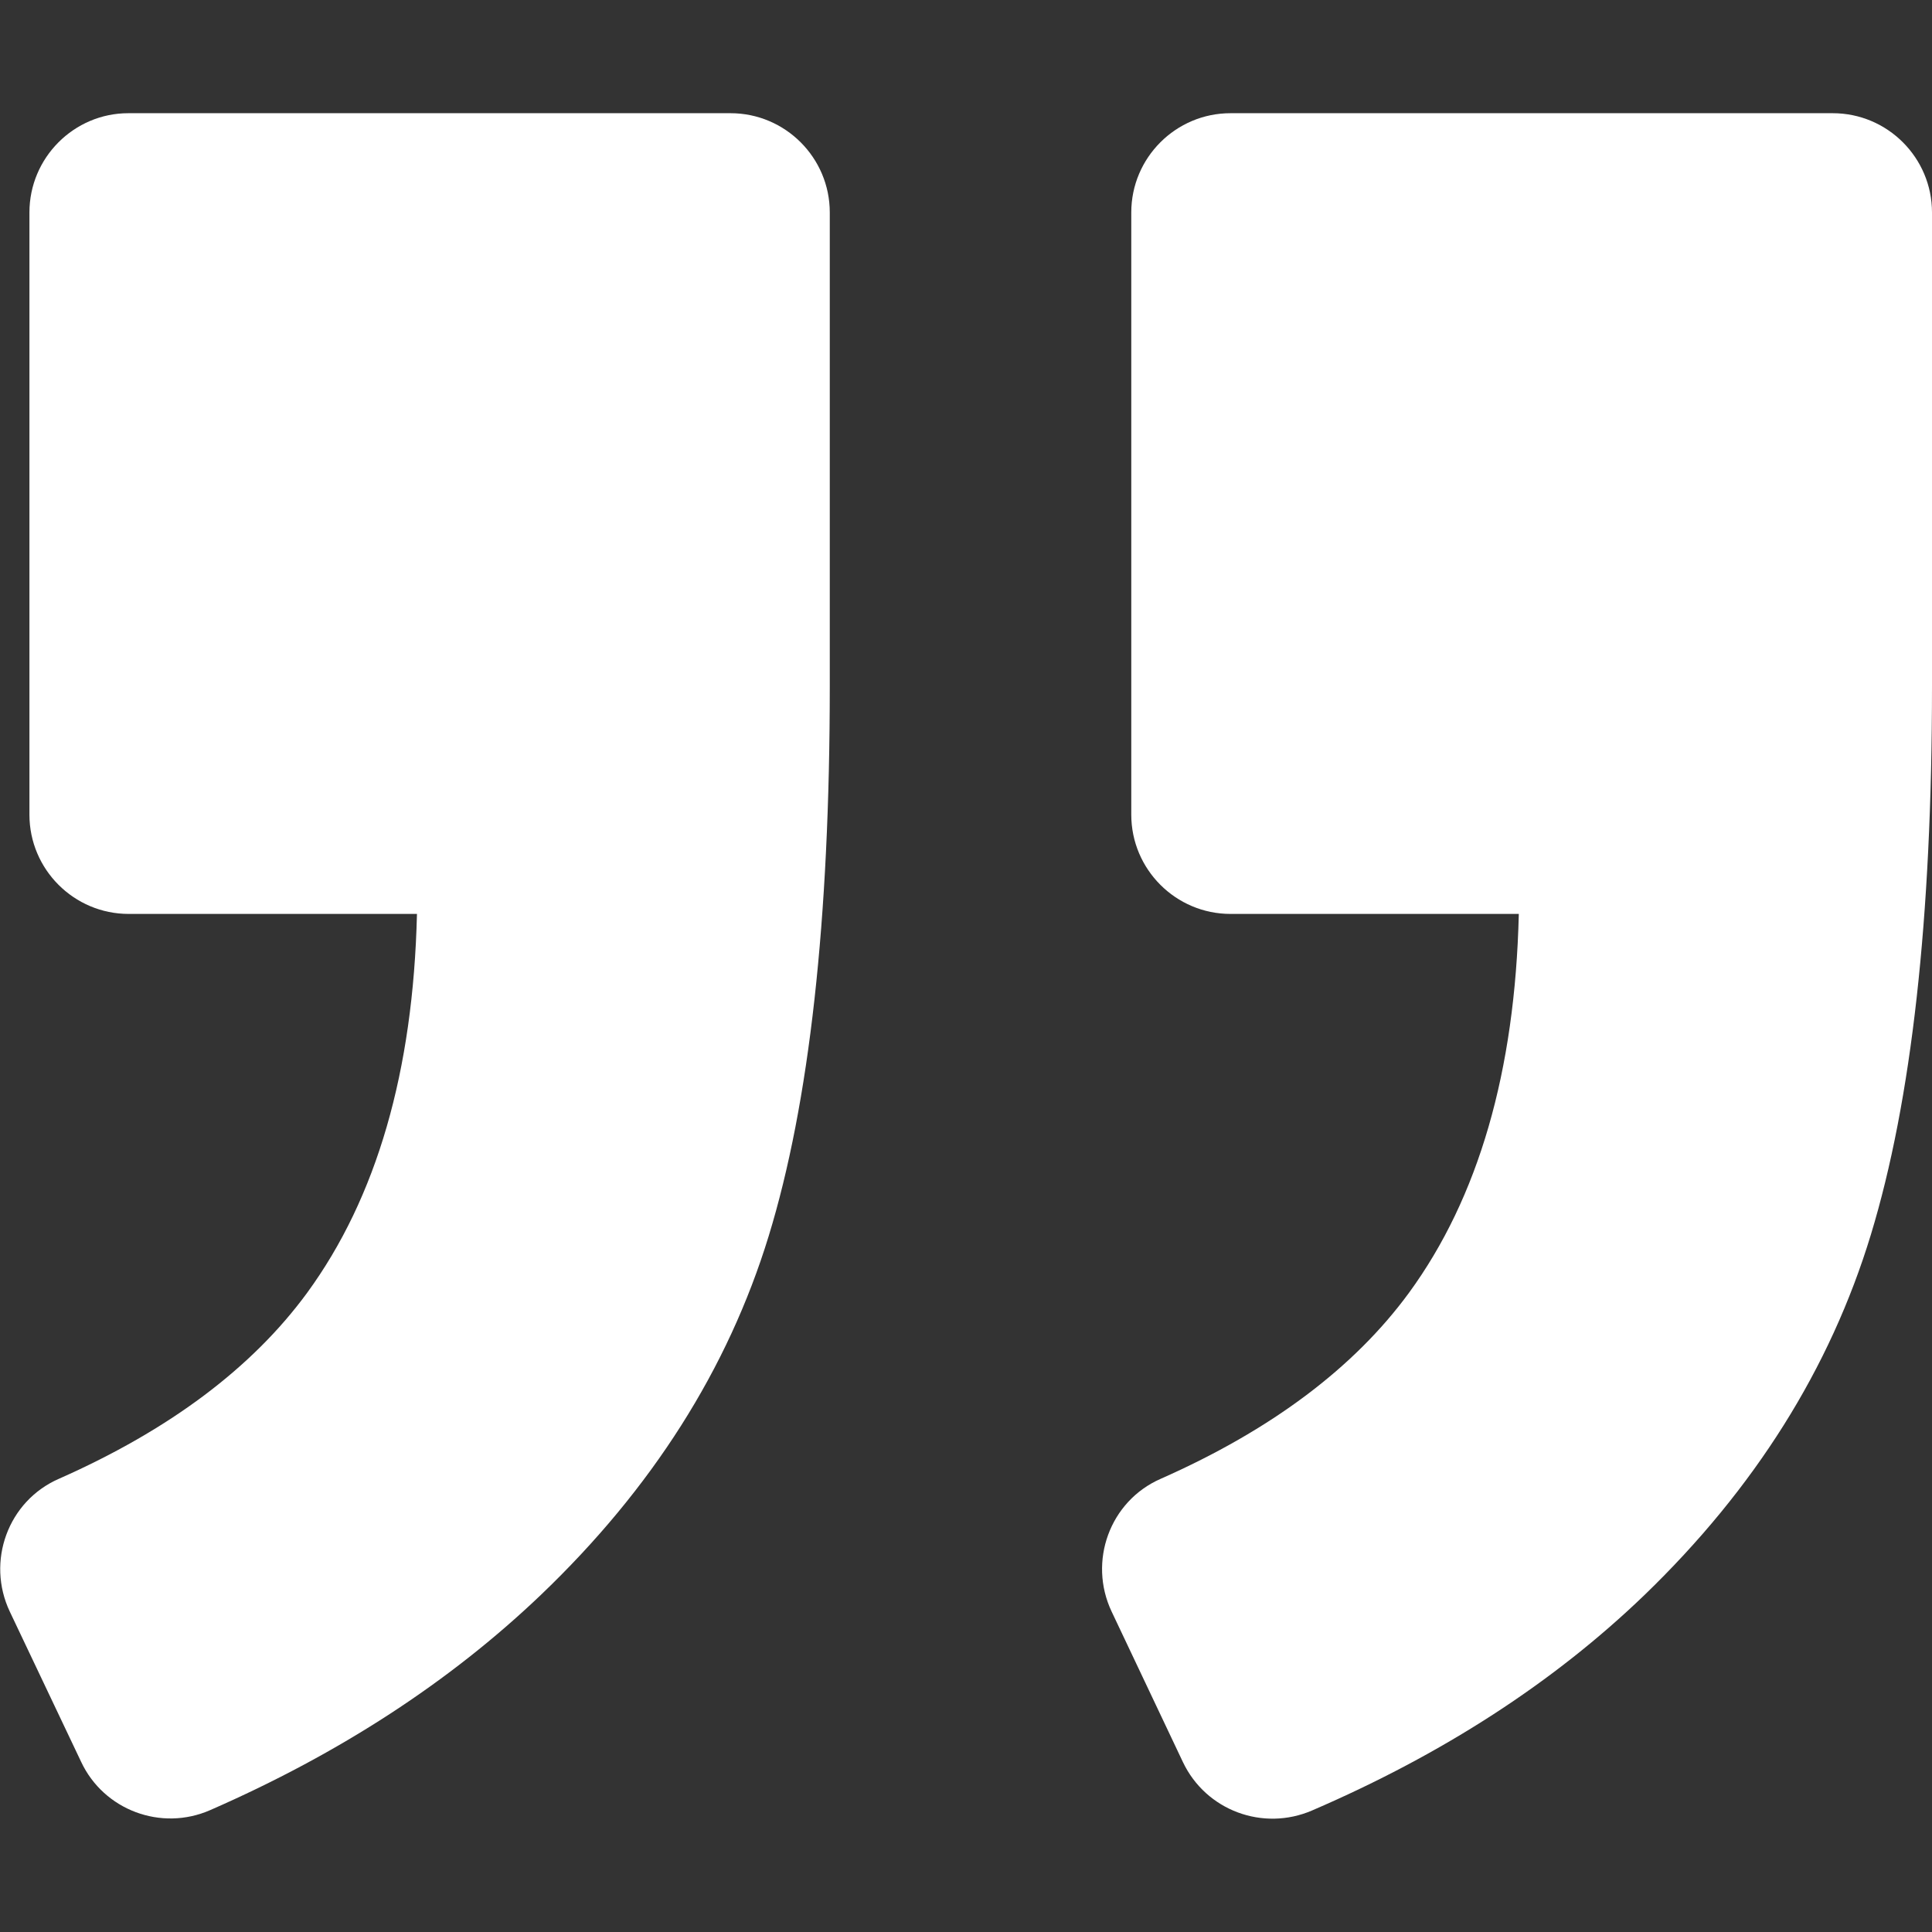 <?xml version="1.0" encoding="utf-8"?>
<!-- Generator: Adobe Illustrator 19.2.0, SVG Export Plug-In . SVG Version: 6.00 Build 0)  -->
<svg version="1.1" id="Capa_1" xmlns="http://www.w3.org/2000/svg" xmlns:xlink="http://www.w3.org/1999/xlink" x="0px" y="0px"
	 width="512px" height="512px" viewBox="0 0 512 512" style="enable-background:new 0 0 512 512;" xml:space="preserve">
<rect x="0" y="0" width="512" height="512" fill="#333333" stroke="none"/>
<style type="text/css">
	.st0{fill:#FFFFFF;}
</style>
<g>
	<path class="st0" d="M485.7,30H326.1c-14.5,0-26.3,11.8-26.3,26.3v159.6c0,14.5,11.8,26.3,26.3,26.3h76.4
		c-1,41.8-10.7,75.2-29.1,100.4c-14.5,19.8-36.4,36.3-65.8,49.3c-13.5,5.9-19.3,21.9-13,35.2l18.9,39.9
		c6.1,12.8,21.2,18.4,34.2,12.8c34.8-15,64.1-34,88.1-57.1c29.2-28.2,49.2-60,60-95.5c10.8-35.5,16.2-83.9,16.2-145.4V56.3
		C512,41.8,500.2,30,485.7,30z"/>
	<path class="st0" d="M55.7,479.7c34.3-15,63.5-34,87.6-57c29.5-28.2,49.6-59.9,60.4-95.1s16.2-83.8,16.2-145.7V56.3
		c0-14.5-11.8-26.3-26.3-26.3H34C19.6,30,7.8,41.8,7.8,56.3v159.6c0,14.5,11.8,26.3,26.3,26.3h76.4c-1,41.8-10.7,75.2-29.1,100.4
		c-14.5,19.8-36.4,36.3-65.8,49.3c-13.5,5.9-19.3,21.9-13,35.2l18.9,39.8C27.5,479.7,42.7,485.4,55.7,479.7z"/>
</g>
</svg>
